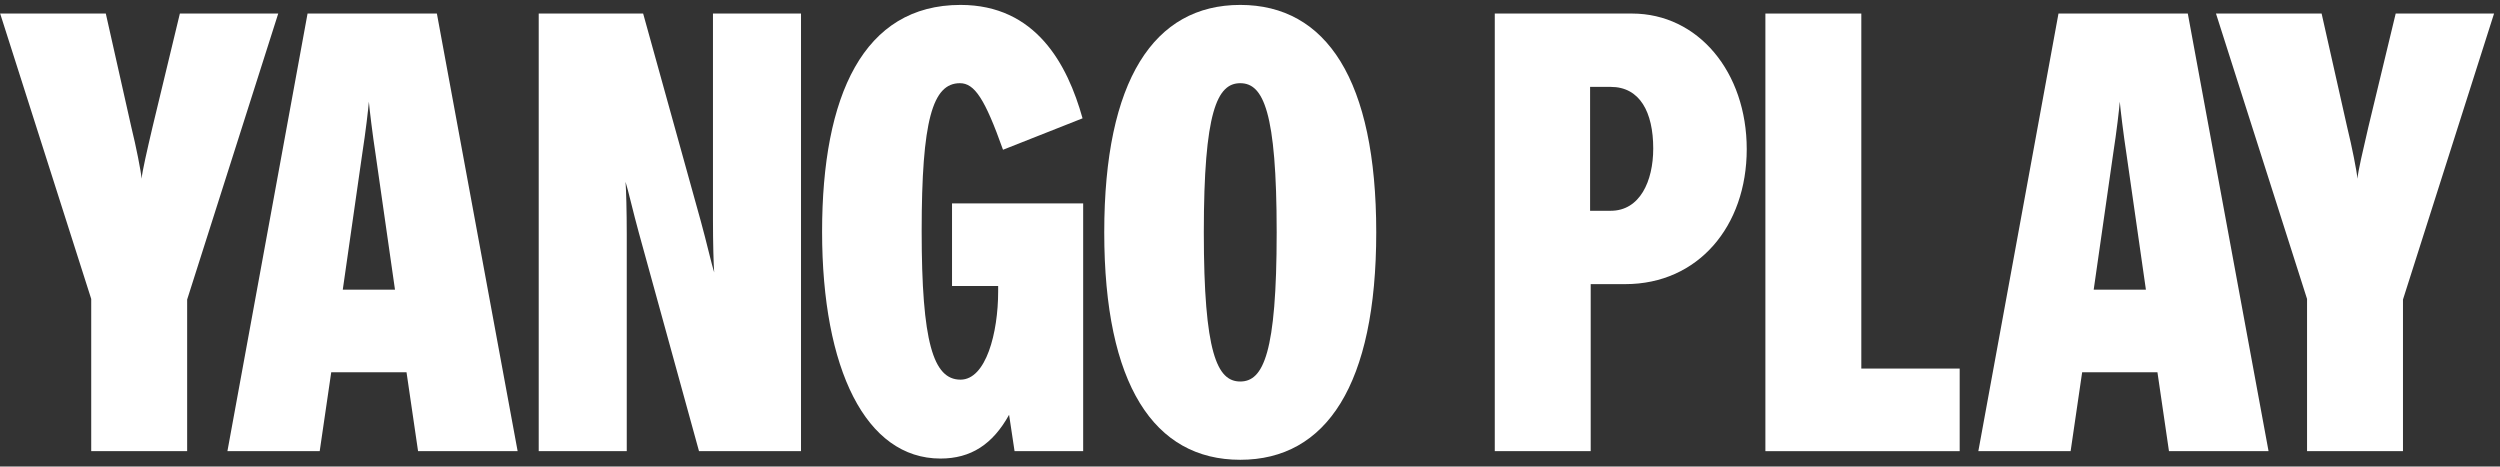 <svg width="209" height="39" viewBox="0 0 209 39" fill="none" xmlns="http://www.w3.org/2000/svg">
<rect x="0" y="0" width="209" height="39" fill="#333333" stroke="none"/>
<g clip-path="url(#clip0_11483_11664)">
<path d="M196.22 10.614C196.625 12.263 197.031 14.324 197.082 14.942C197.133 14.324 197.539 12.572 197.996 10.614L200.28 1.133H208.503L200.889 25.041V37.717H192.869V24.99L185.256 1.133H194.087L196.22 10.614Z" fill="white"/>
<path d="M181.326 37.717L180.362 31.121H174.068L173.104 37.717H165.389L172.089 1.133H182.9L189.651 37.717H181.326ZM175.033 24.217H179.398L177.773 12.881C177.52 11.232 177.266 9.119 177.215 8.501C177.164 9.119 176.962 10.923 176.657 12.881L175.033 24.217Z" fill="white"/>
<path d="M155.606 1.133V30.812H163.829V37.717H147.587V1.133H155.606Z" fill="white"/>
<path d="M124.963 37.717V1.133H136.434C141.967 1.133 146.027 6.028 146.027 12.469C146.027 18.91 141.967 23.753 135.876 23.753H132.982V37.717H124.963ZM132.932 17.621H134.658C137.094 17.621 138.21 15.148 138.21 12.417C138.21 9.377 137.094 7.264 134.658 7.264H132.932V17.621Z" fill="white"/>
<path d="M103.685 38.438C96.477 38.438 92.315 32.152 92.315 19.424C92.315 6.697 96.477 0.411 103.685 0.411C110.892 0.411 115.054 6.697 115.054 19.424C115.054 32.152 110.892 38.438 103.685 38.438ZM100.639 19.424C100.639 29.524 101.756 31.894 103.685 31.894C105.614 31.894 106.73 29.524 106.73 19.424C106.73 9.325 105.614 6.955 103.685 6.955C101.756 6.955 100.639 9.325 100.639 19.424Z" fill="white"/>
<path d="M79.589 17.003H90.553V37.717H84.817L84.36 34.676C82.99 37.15 81.162 38.335 78.624 38.335C72.381 38.335 68.727 30.863 68.727 19.373C68.727 7.986 72.178 0.411 80.299 0.411C86.593 0.411 89.233 5.358 90.502 9.892L83.852 12.52C82.33 8.243 81.467 6.955 80.249 6.955C77.965 6.955 77.051 10.047 77.051 19.322C77.051 28.596 78.015 31.739 80.299 31.739C82.431 31.739 83.446 27.823 83.446 24.371V23.907H79.589V17.003Z" fill="white"/>
<path d="M58.589 18.497C59.046 20.146 59.503 22.156 59.706 22.774C59.655 22.104 59.604 20.352 59.604 18.343V1.133H66.964V37.717H58.437L53.412 19.476C52.955 17.827 52.498 15.818 52.295 15.2C52.346 15.87 52.397 17.621 52.397 19.631V37.717H45.037V1.133H53.767L58.589 18.497Z" fill="white"/>
<path d="M34.95 37.717L33.985 31.121H27.691L26.727 37.717H19.012L25.712 1.133H36.523L43.274 37.717H34.95ZM28.656 24.217H33.021L31.397 12.881C31.143 11.232 30.889 9.119 30.838 8.501C30.788 9.119 30.584 10.923 30.28 12.881L28.656 24.217Z" fill="white"/>
<path d="M10.976 10.614C11.382 12.262 11.789 14.324 11.839 14.942C11.89 14.324 12.296 12.572 12.753 10.614L15.037 1.133H23.26L15.646 25.041V37.717H7.626V24.99L0.013 1.133H8.845L10.976 10.614Z" fill="white"/>
</g>
<defs>
<clipPath id="clip0_11483_11664">
<rect width="209" height="38" fill="white" transform="translate(0 0.407)"/>
</clipPath>
</defs>
</svg>
